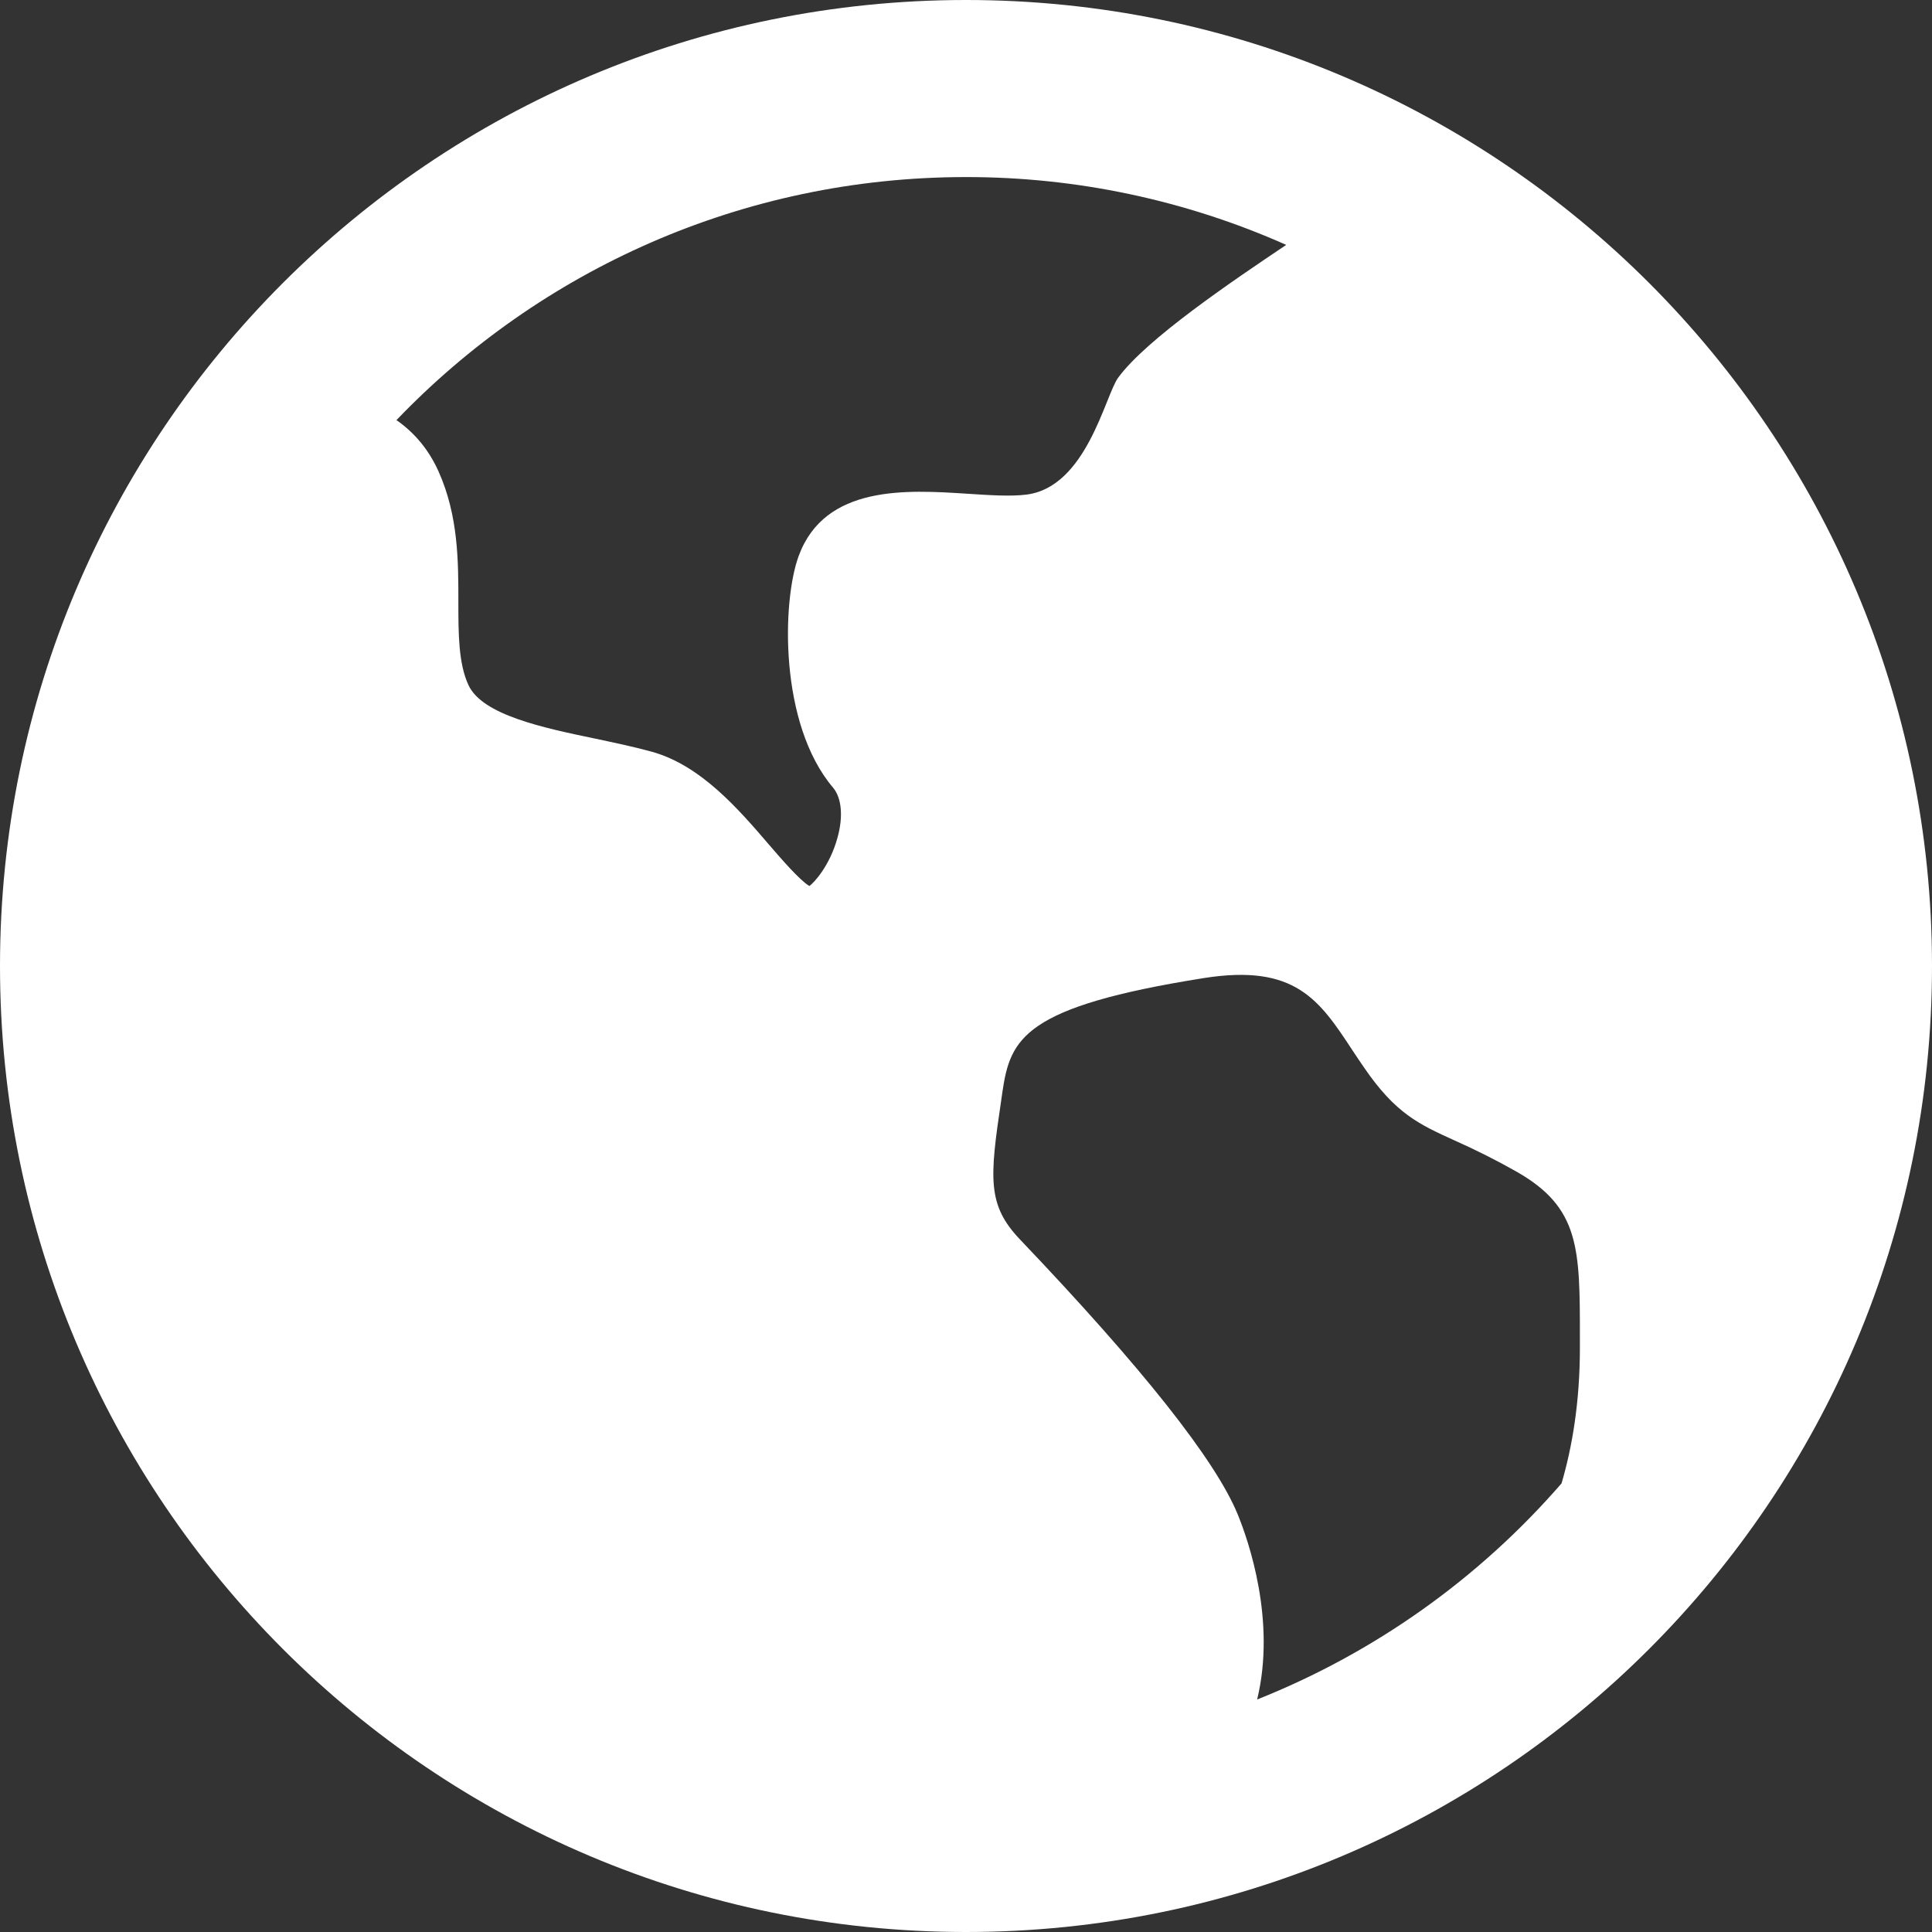 <svg width="20" height="20" viewBox="0 0 20 20" fill="none" xmlns="http://www.w3.org/2000/svg">
<rect x="0" y="0" width="20" height="20" fill="#333333" stroke="none"/>
<path d="M10 20C4.477 20 0 15.523 0 10C0 4.477 4.477 0 10 0C15.523 0 20 4.477 20 10C20 15.523 15.523 20 10 20ZM16.355 13.952V13.847C16.355 12.925 16.355 12.504 15.703 12.131C15.493 12.012 15.278 11.904 15.058 11.806C14.691 11.639 14.448 11.53 14.12 11.05C14.081 10.993 14.042 10.936 14.004 10.878C13.659 10.353 13.41 9.975 12.462 10.125C10.597 10.421 10.459 10.749 10.377 11.303L10.364 11.394C10.243 12.204 10.221 12.476 10.559 12.831C11.824 14.158 12.582 15.115 12.812 15.675C12.924 15.948 13.212 16.775 13.014 17.593C14.228 17.11 15.308 16.343 16.165 15.356C16.275 14.982 16.355 14.516 16.355 13.952ZM10 1.833C7.683 1.833 5.59 2.799 4.104 4.349C4.281 4.472 4.435 4.645 4.541 4.883C4.745 5.34 4.745 5.811 4.745 6.228C4.745 6.556 4.745 6.868 4.85 7.093C4.994 7.401 5.616 7.533 6.165 7.647C6.362 7.689 6.564 7.731 6.748 7.782C7.254 7.922 7.646 8.377 7.959 8.742C8.089 8.893 8.282 9.116 8.379 9.172C8.429 9.136 8.59 8.961 8.669 8.674C8.731 8.454 8.713 8.26 8.624 8.154C8.064 7.494 8.095 6.224 8.268 5.755C8.54 5.016 9.39 5.071 10.012 5.111C10.244 5.126 10.462 5.141 10.626 5.12C11.248 5.042 11.44 4.095 11.575 3.91C11.867 3.51 12.761 2.907 13.315 2.535C12.271 2.071 11.142 1.832 10 1.833Z" fill="white"/>
</svg>

